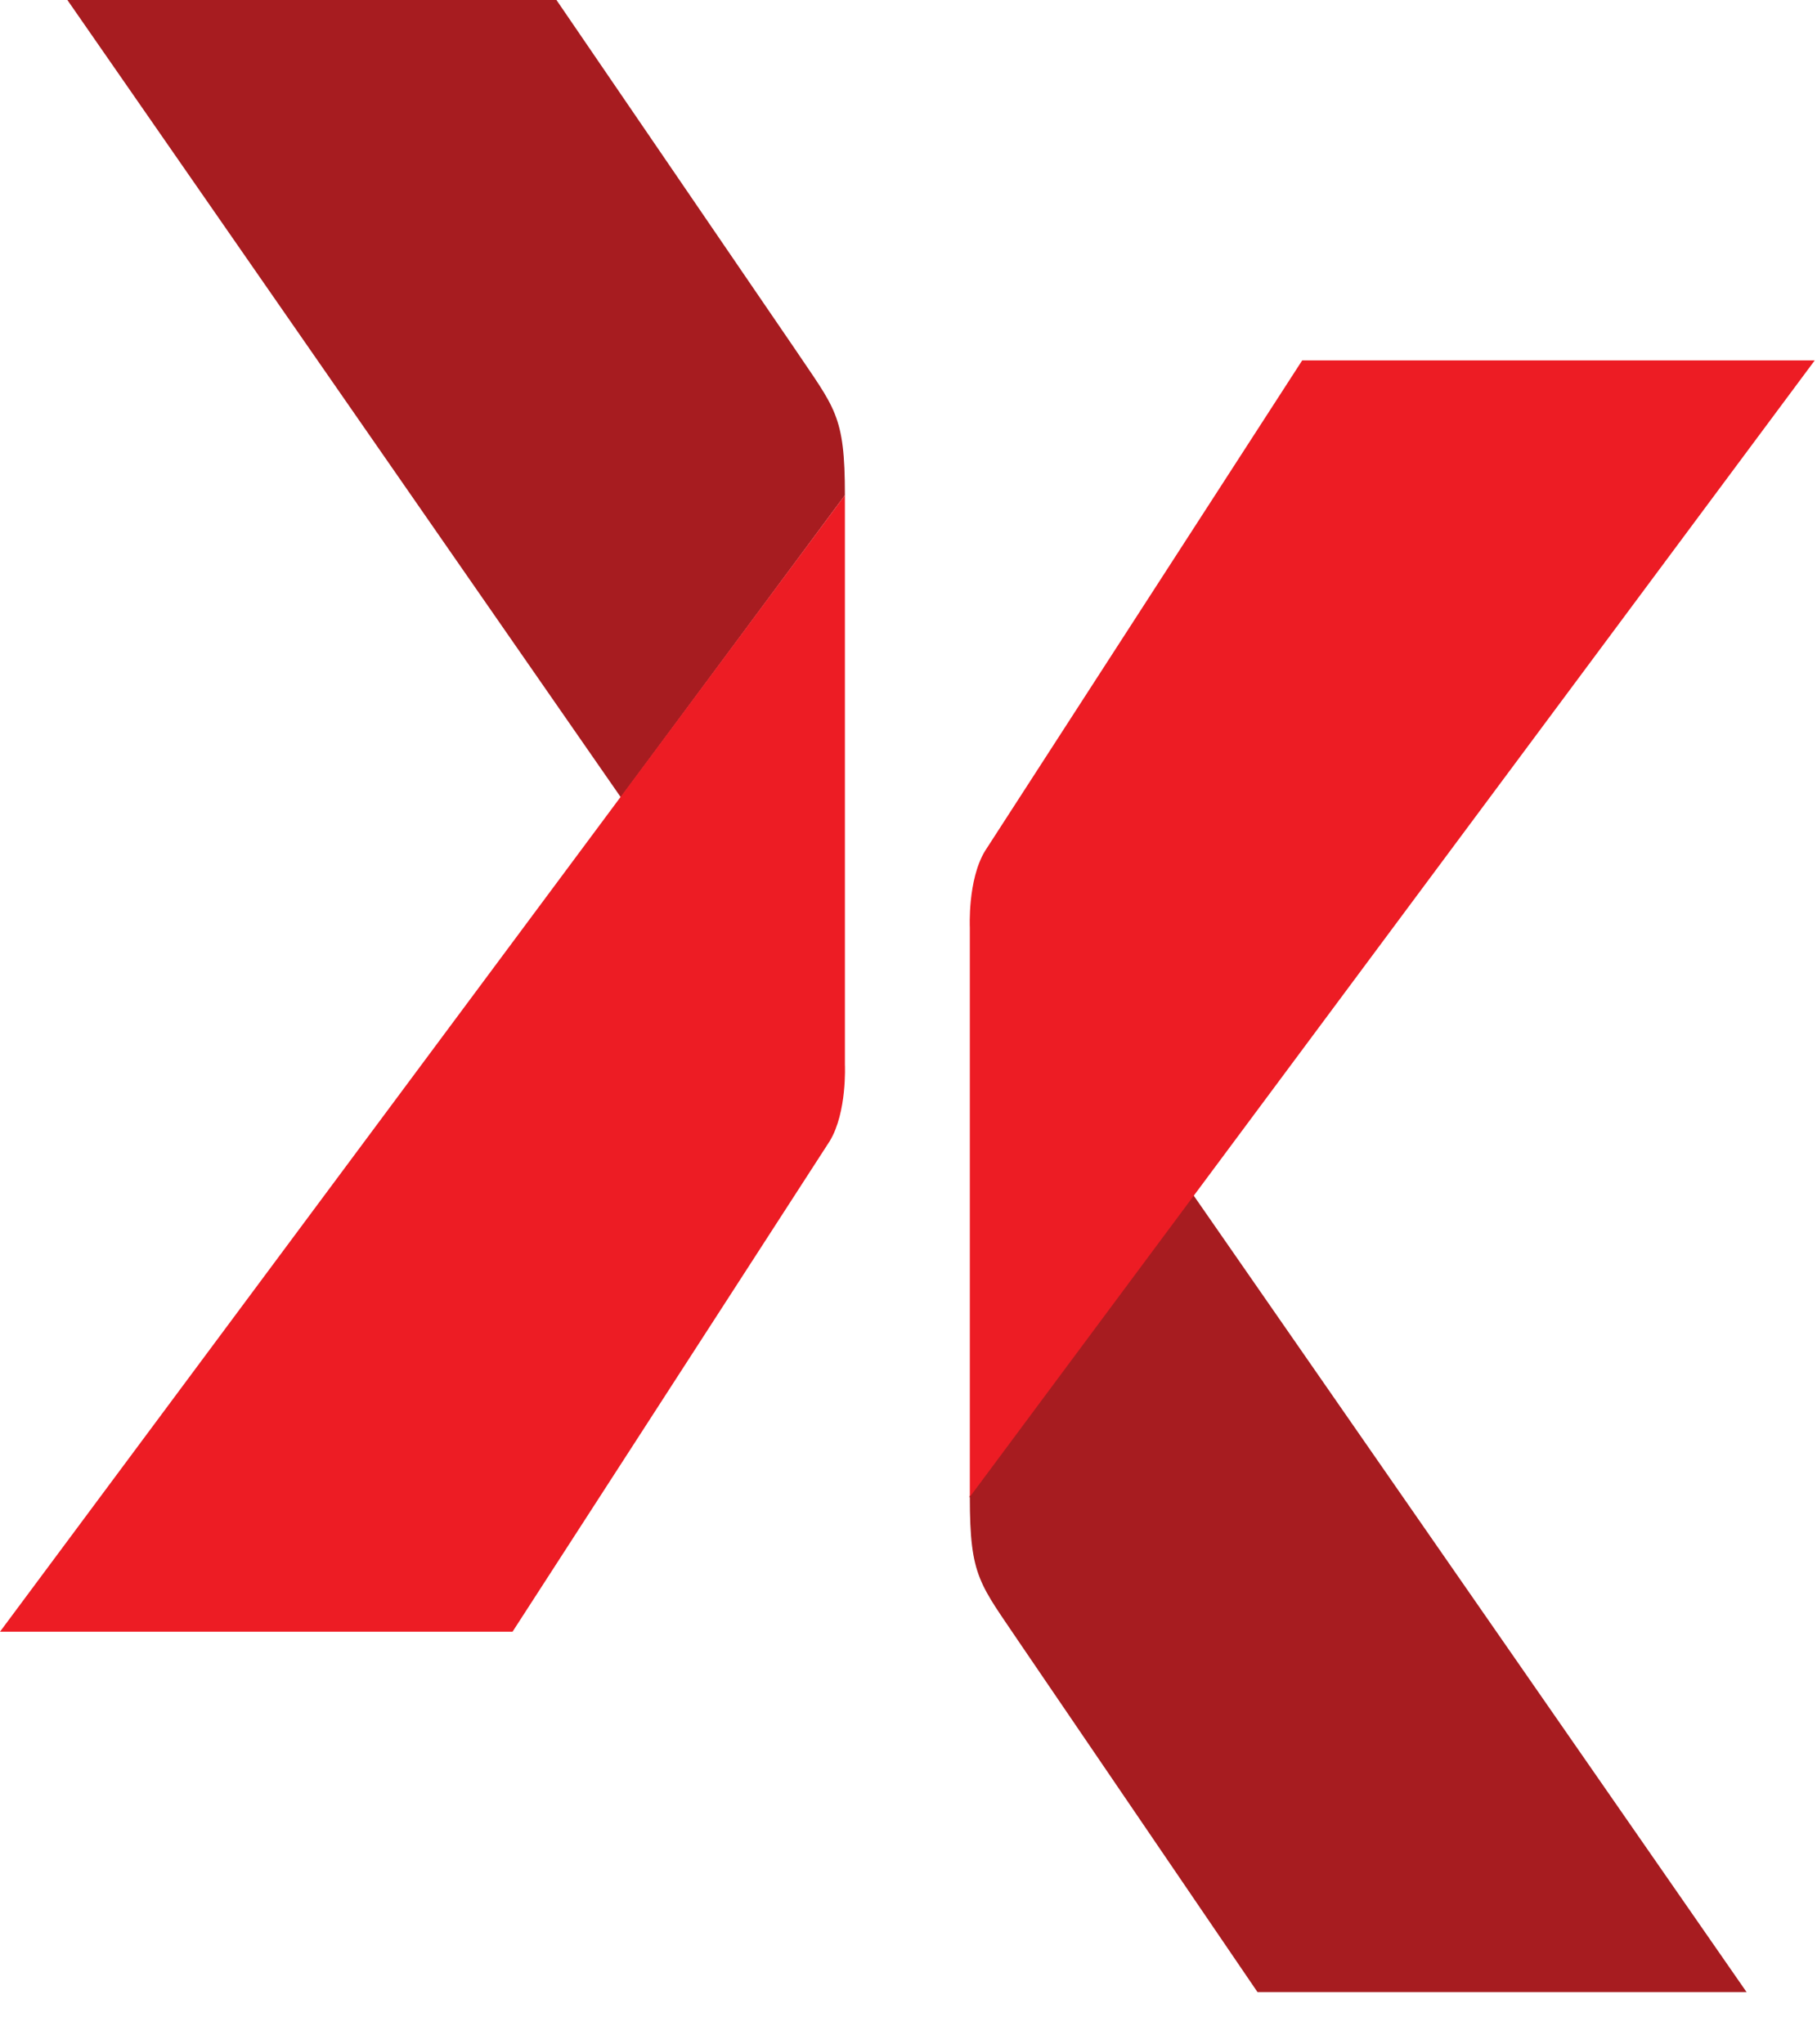 <svg width="24" height="27" viewBox="0 0 24 27" fill="none" xmlns="http://www.w3.org/2000/svg">
  <g clip-path="url(#wefixit-symbol)">
    <path fill-rule="evenodd" clip-rule="evenodd"
      d="M11.16 6.54C11.16 5.47 11.03 5.4 10.48 4.58L7.35 0H0.89L8.2 10.53L11.16 6.54Z"
      fill="#A71C20" />
    <path fill-rule="evenodd" clip-rule="evenodd"
      d="M11.16 6.54C11.16 7.63 11.16 14.06 11.16 14.06C11.16 14.06 11.19 14.69 10.96 15.07L6.77 21.55H0L11.16 6.54Z"
      fill="#ED1C24" />
    <path fill-rule="evenodd" clip-rule="evenodd"
      d="M12.81 19.77C12.81 20.84 12.94 20.91 13.49 21.73L16.61 26.31H23.07L15.76 15.78L12.8 19.77H12.81Z"
      fill="#A71C20" />
    <path fill-rule="evenodd" clip-rule="evenodd"
      d="M12.81 19.77C12.81 18.68 12.81 12.25 12.81 12.25C12.81 12.25 12.78 11.62 13.01 11.24L17.2 4.76H23.97L12.81 19.77Z"
      fill="#ED1C24" />
  </g>
  <defs>
    <clipPath id="wefixit-symbol">
      <rect width="23.97" height="26.31" fill="white" />
    </clipPath>
  </defs>
</svg>